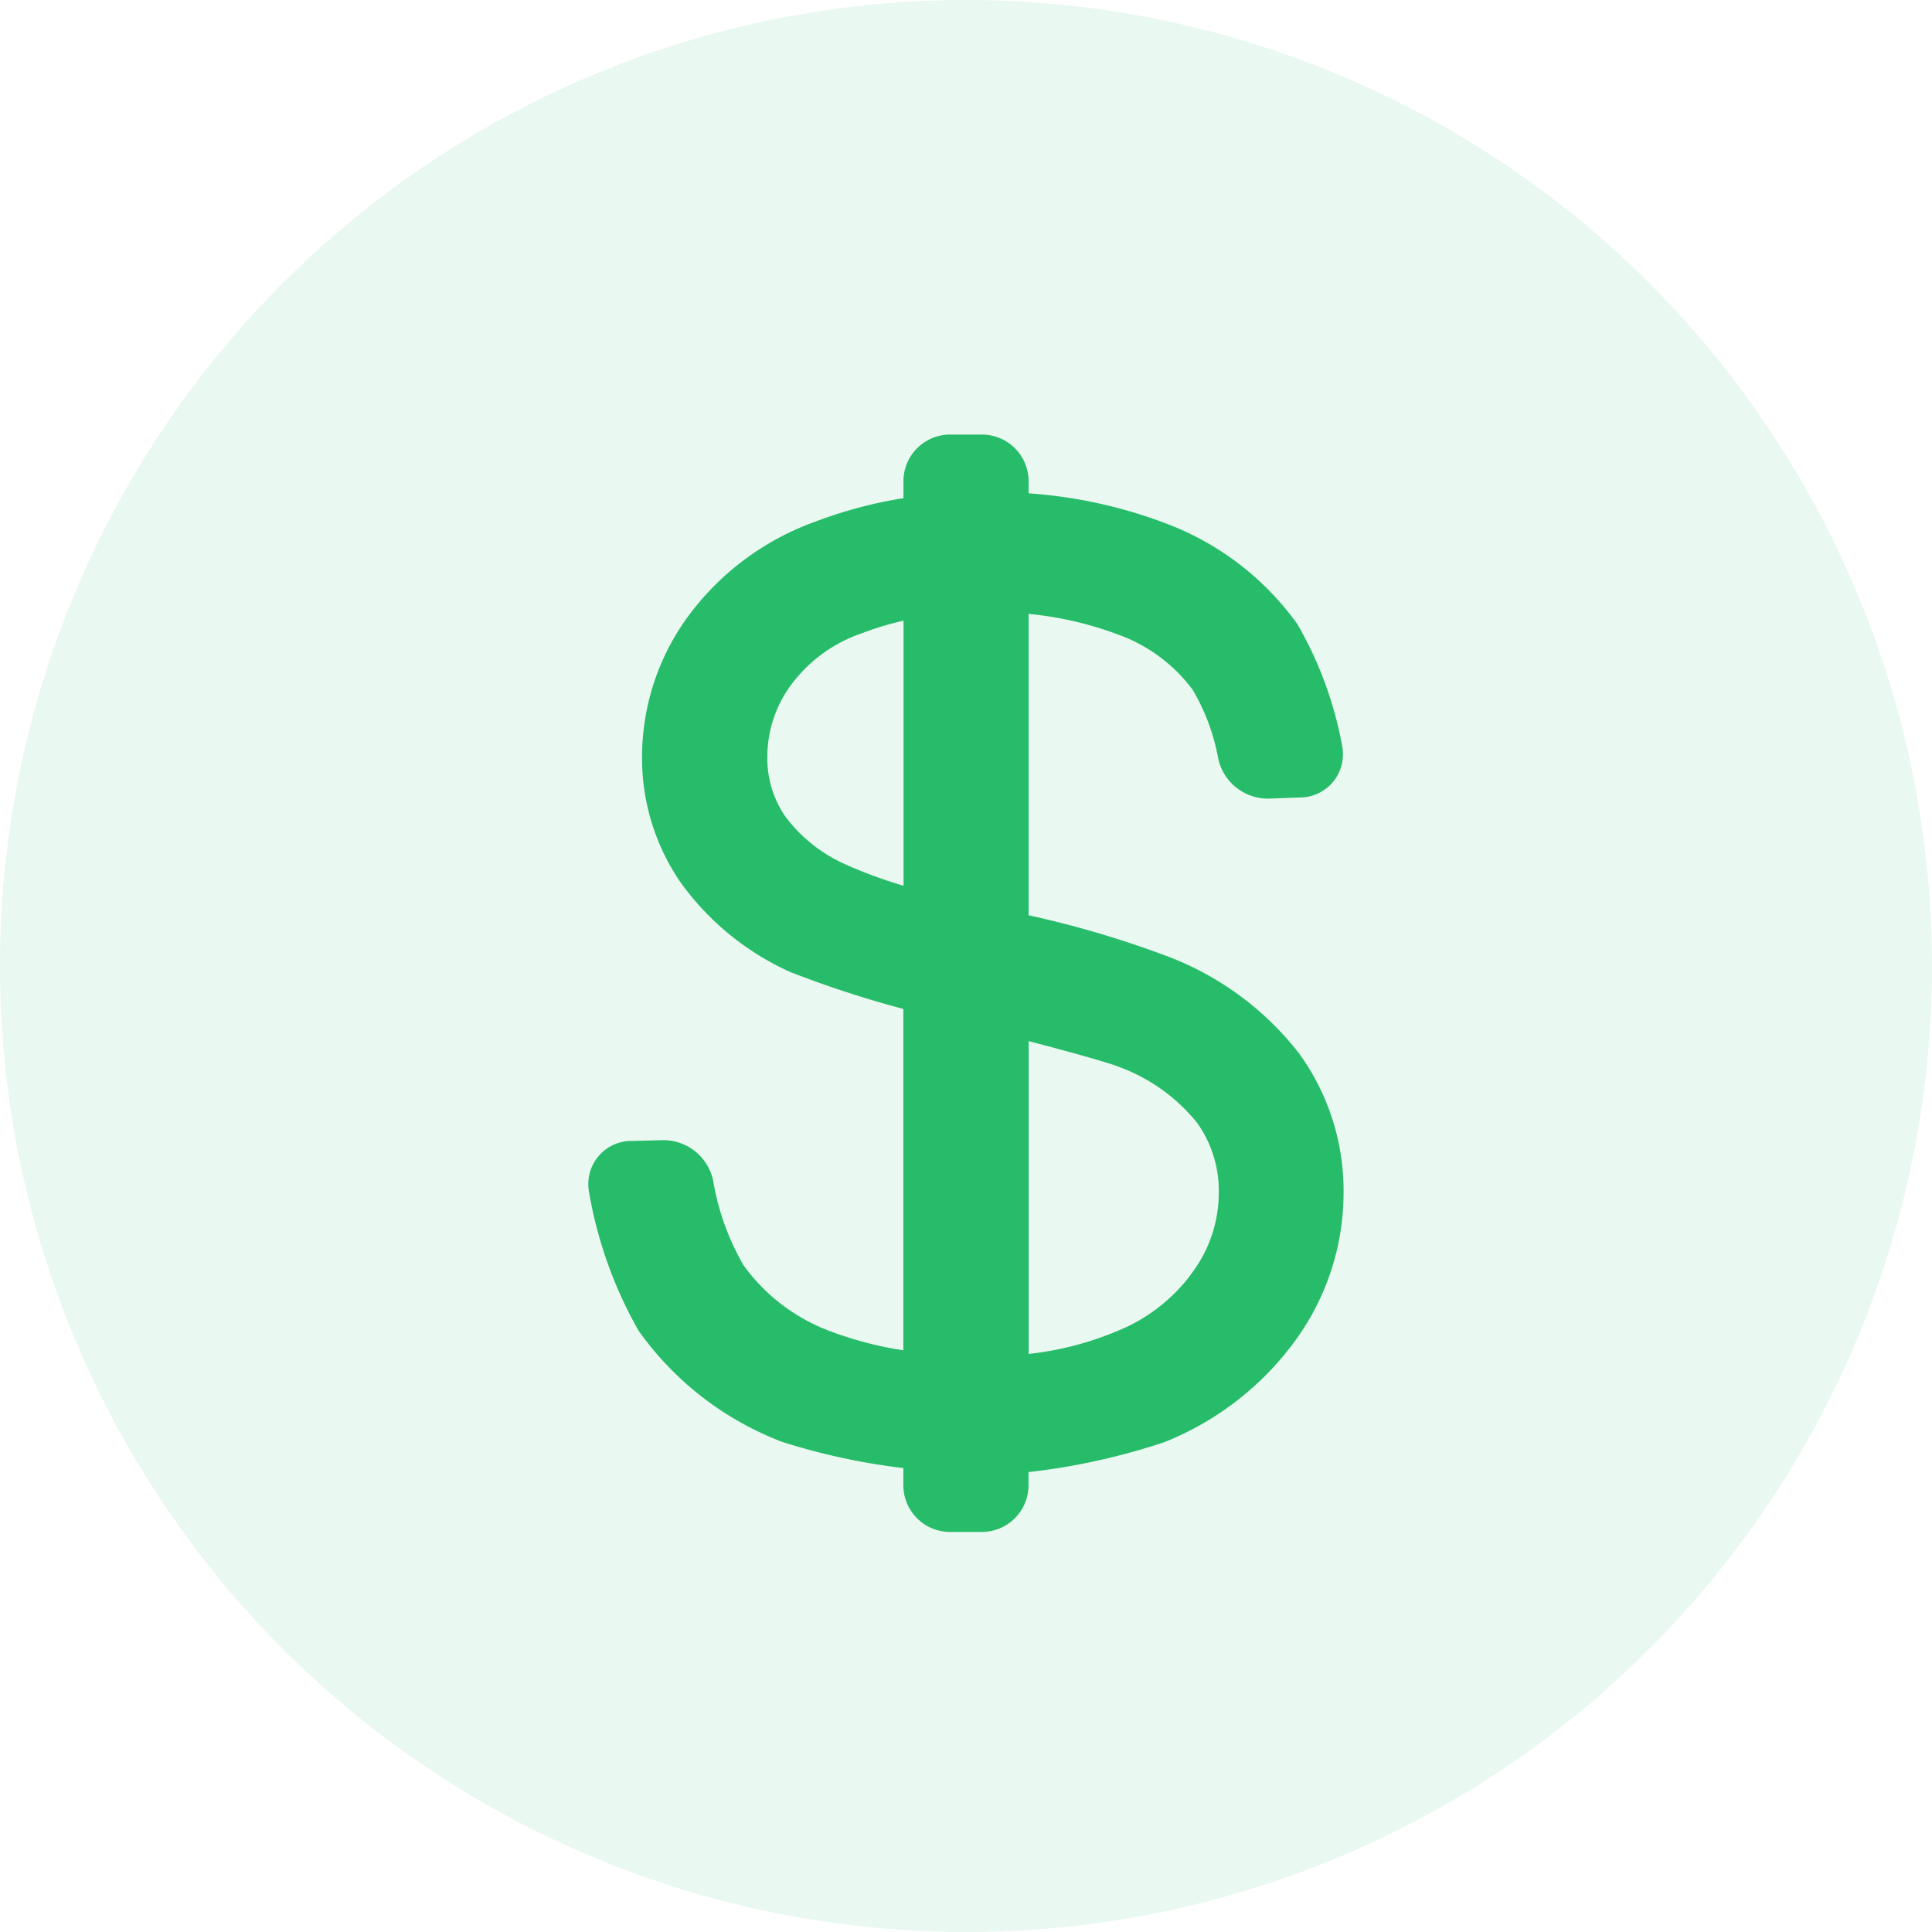 <svg xmlns="http://www.w3.org/2000/svg" width="40" height="40" viewBox="0 0 40 40">
  <g id="prise" transform="translate(-9687 15365)">
    <circle id="Ellipse_658" data-name="Ellipse 658" cx="20" cy="20" r="20" transform="translate(9687 -15365)" fill="#26bc6a" opacity="0.1"/>
    <path id="iconfinder_dollar_money_cash_investment_201133" d="M118.167,27.681a5.746,5.746,0,0,0-2.456-1.828,20.259,20.259,0,0,0-3.247-.93V17.748a7.674,7.674,0,0,1,2.516.484,3.811,3.811,0,0,1,1.8,1.343,4.766,4.766,0,0,1,.6,1.6.554.554,0,0,0,.56.426l.627-.023a.394.394,0,0,0,.4-.461,7.351,7.351,0,0,0-.859-2.357,5.4,5.4,0,0,0-2.509-1.9,9.4,9.4,0,0,0-3.135-.6v-.746a.468.468,0,0,0-.482-.45h-.627a.468.468,0,0,0-.482.45v.805a8.681,8.681,0,0,0-2.143.514,5.135,5.135,0,0,0-2.431,1.816,4.432,4.432,0,0,0-.838,2.581,4.041,4.041,0,0,0,.7,2.309,5.152,5.152,0,0,0,2.059,1.69,21.476,21.476,0,0,0,2.651.839v8.015a7.909,7.909,0,0,1-2.207-.493,4.375,4.375,0,0,1-2.022-1.555,5.706,5.706,0,0,1-.7-1.93.555.555,0,0,0-.556-.432l-.627.016a.393.393,0,0,0-.406.456,8.316,8.316,0,0,0,.959,2.705,5.977,5.977,0,0,0,2.722,2.1,13.083,13.083,0,0,0,2.837.56v.824a.468.468,0,0,0,.482.45h.627a.468.468,0,0,0,.482-.45V35.59l.115-.009a13.208,13.208,0,0,0,3.027-.626,5.682,5.682,0,0,0,2.5-1.959,4.694,4.694,0,0,0,.881-2.715A4.346,4.346,0,0,0,118.167,27.681Zm-9.2-3.762a3.636,3.636,0,0,1-1.456-1.17,2.617,2.617,0,0,1-.456-1.516,3,3,0,0,1,.579-1.769,3.548,3.548,0,0,1,1.706-1.256,6.9,6.9,0,0,1,1.535-.388v6.733A10.448,10.448,0,0,1,108.964,23.919Zm7.807,8.27a4.089,4.089,0,0,1-1.828,1.416,7.013,7.013,0,0,1-2.48.528V26.477c.729.186,2.239.579,2.585.726a4.216,4.216,0,0,1,1.8,1.308,2.917,2.917,0,0,1,.55,1.771A3.261,3.261,0,0,1,116.771,32.189Z" transform="translate(9595.332 -15370.567)" fill="#26bc6a" stroke="#26bc6a" stroke-width="1"/>
  </g>
</svg>
